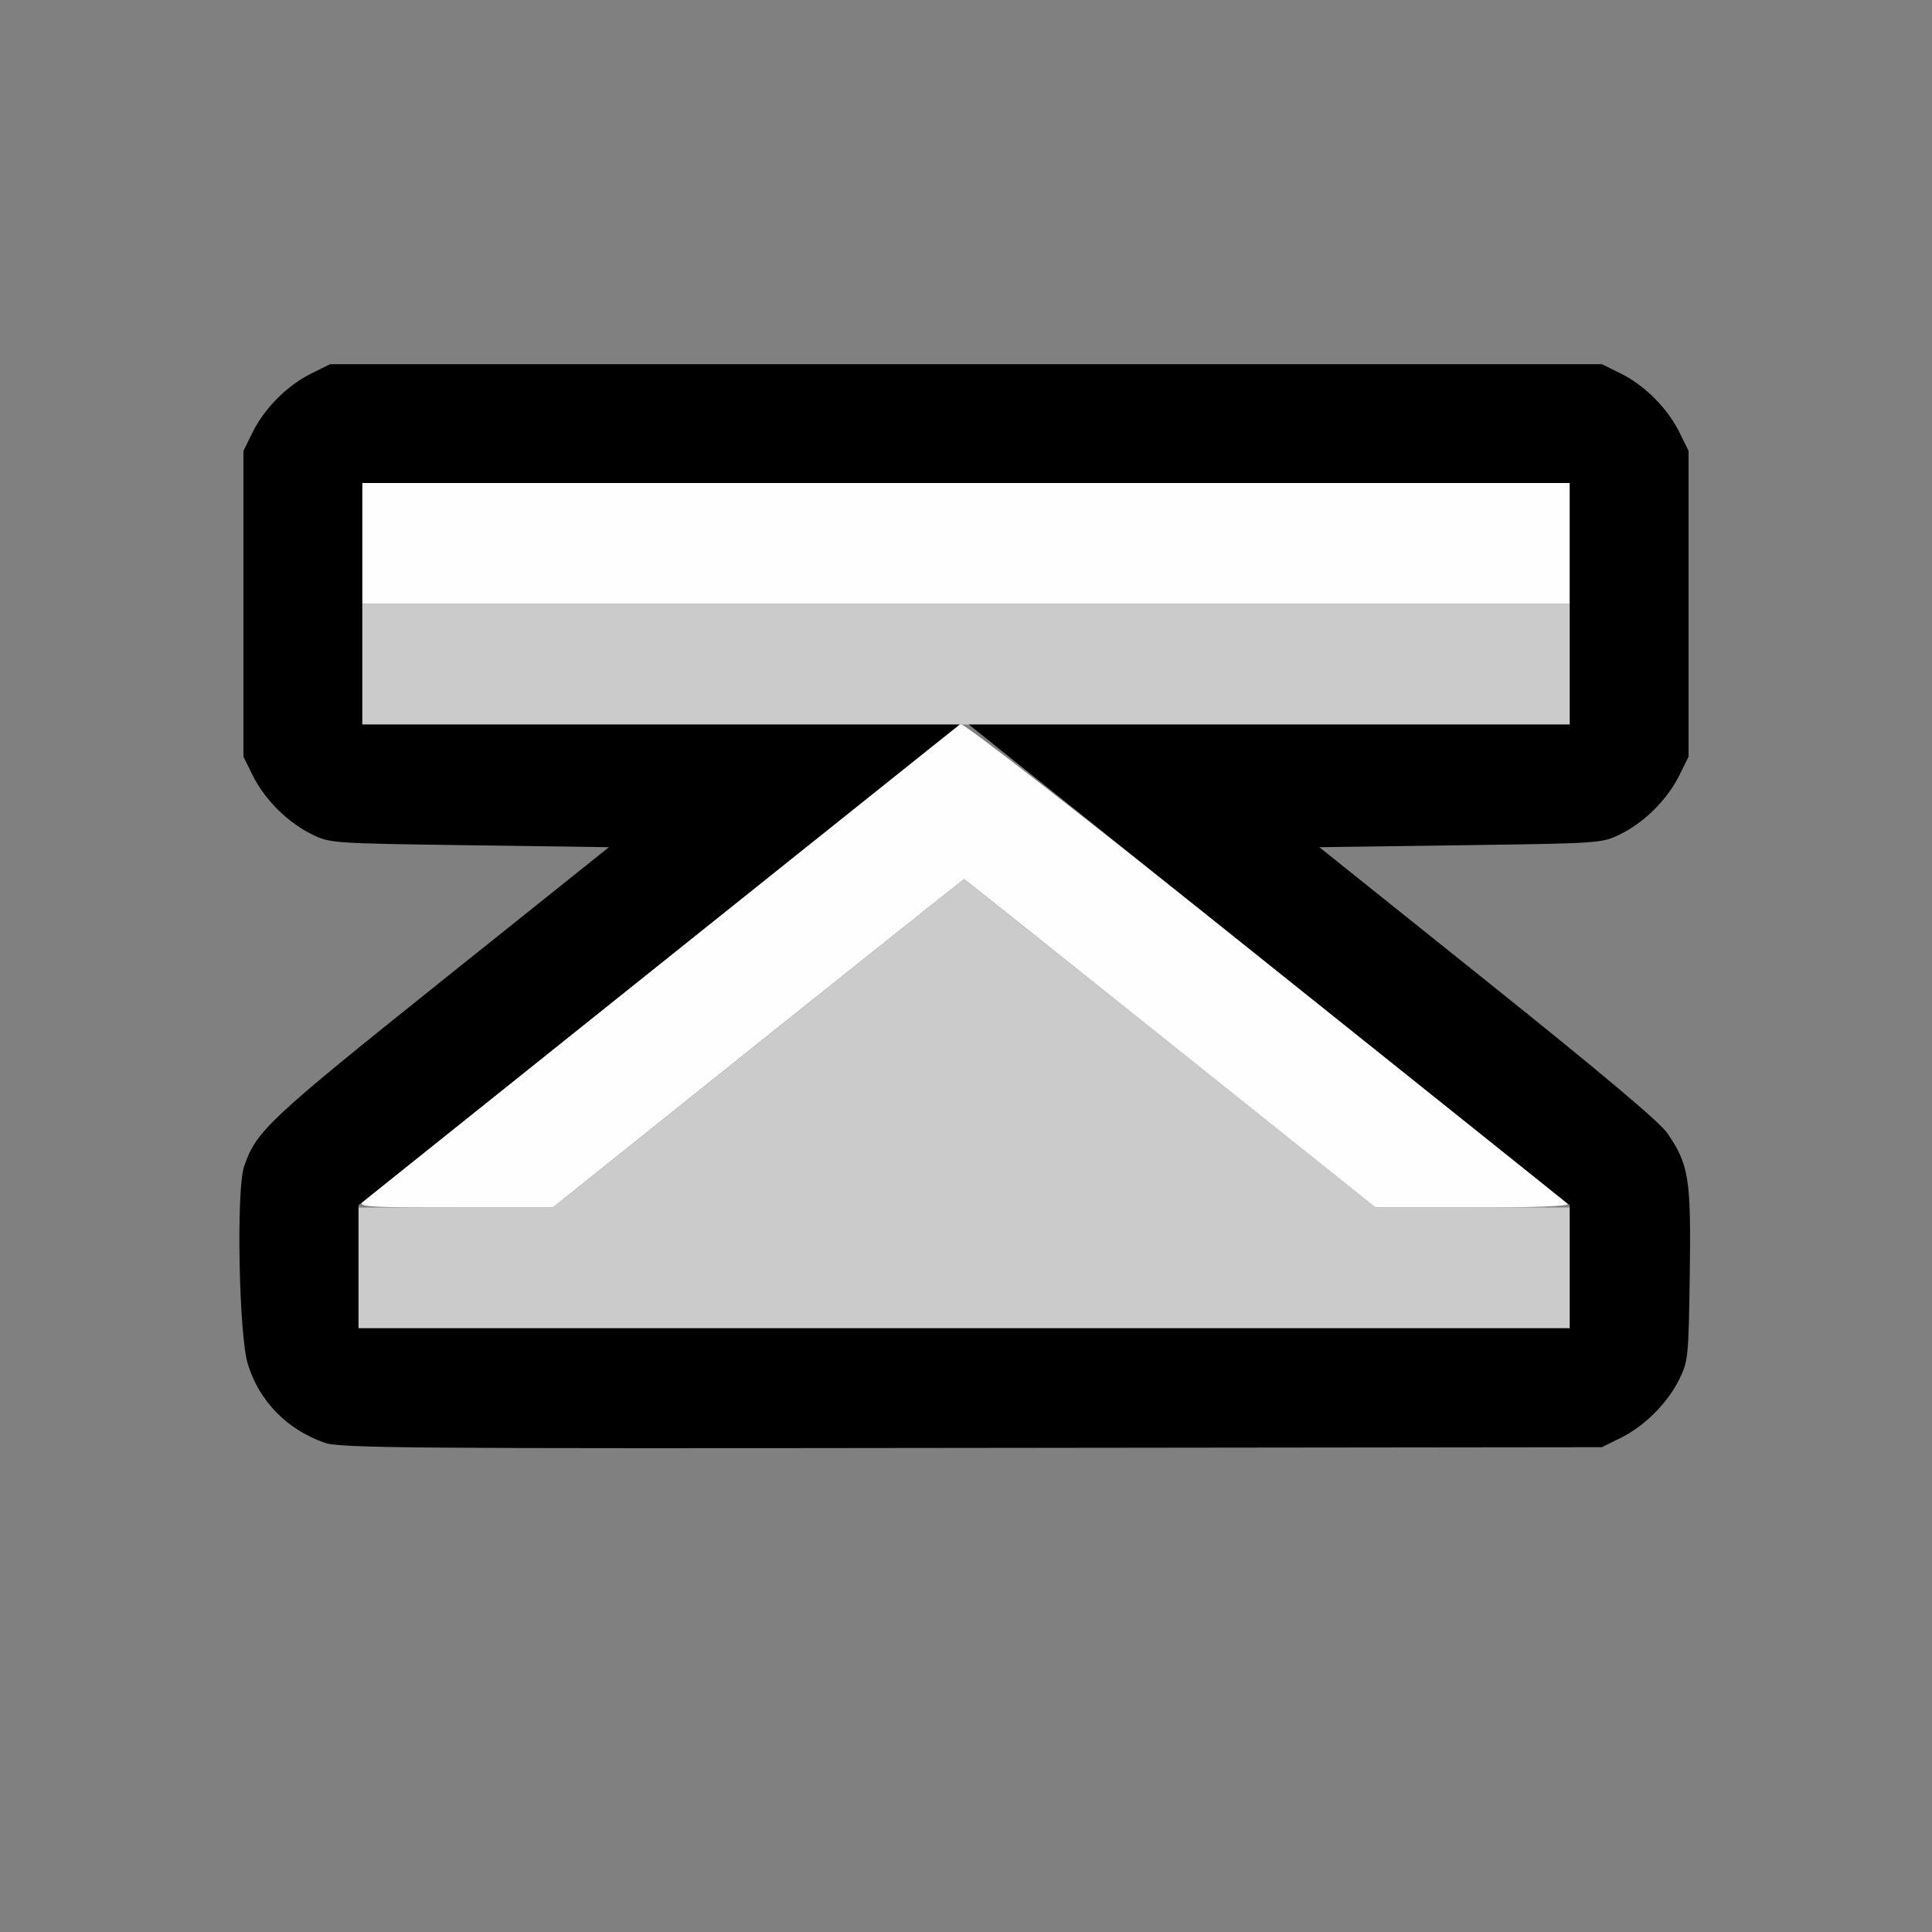 <?xml version="1.0" encoding="UTF-8" standalone="no"?>
<!-- Created with Inkscape (http://www.inkscape.org/) -->

<svg
   version="1.1"
   id="svg2"
   width="1600"
   height="1600"
   viewBox="0 0 1600 1600"
   sodipodi:docname="tria_up_bar.svg"
   inkscape:version="1.2.2 (732a01da63, 2022-12-09)"
   xmlns:inkscape="http://www.inkscape.org/namespaces/inkscape"
   xmlns:sodipodi="http://sodipodi.sourceforge.net/DTD/sodipodi-0.dtd"
   xmlns="http://www.w3.org/2000/svg"
   xmlns:svg="http://www.w3.org/2000/svg"
   xmlns:rdf="http://www.w3.org/1999/02/22-rdf-syntax-ns#"
   xmlns:cc="http://creativecommons.org/ns#"
   xmlns:dc="http://purl.org/dc/elements/1.1/">
  <rect x="0" y="0" width="1600" height="1600" fill="#808080" stroke="none"/>
  <defs
     id="defs6" />
  <sodipodi:namedview
     pagecolor="#808080"
     bordercolor="#666666"
     borderopacity="1"
     objecttolerance="10"
     gridtolerance="10"
     guidetolerance="10"
     inkscape:pageopacity="0"
     inkscape:pageshadow="2"
     inkscape:window-width="1993"
     inkscape:window-height="1009"
     id="namedview4"
     showgrid="false"
     inkscape:zoom="0.5"
     inkscape:cx="9"
     inkscape:cy="8"
     inkscape:window-x="-8"
     inkscape:window-y="-8"
     inkscape:window-maximized="1"
     inkscape:current-layer="TRIA_UP_BAR"
     inkscape:showpageshadow="0"
     inkscape:pagecheckerboard="true"
     inkscape:deskcolor="#d1d1d1" />
  <g
     id="TRIA_UP_BAR"
     transform="matrix(100,0,0,100,0,4.9999997e-5)"
     style="stroke-width:0.011">
    <path
       style="fill:none;stroke-width:0"
       d="M 0,8 V 0 h 8 8 v 8 8 H 8 0 Z m 13.422,3.907 c 0.199,-0.099 0.386,-0.286 0.485,-0.485 0.074,-0.15 0.078,-0.183 0.087,-0.872 0.011,-0.793 -0.007,-0.906 -0.187,-1.168 C 13.744,9.291 13.25,8.875 12.319,8.131 L 10.926,7.016 12.096,7 C 13.263,6.984 13.266,6.984 13.422,6.907 13.621,6.808 13.808,6.621 13.907,6.422 l 0.077,-0.156 V 5 3.734 l -0.077,-0.156 C 13.808,3.379 13.621,3.192 13.422,3.093 L 13.266,3.016 H 8 2.734 L 2.578,3.093 C 2.379,3.192 2.192,3.379 2.093,3.578 L 2.016,3.734 V 5 6.266 l 0.077,0.156 C 2.192,6.621 2.379,6.808 2.578,6.907 2.734,6.984 2.738,6.984 3.889,7 l 1.154,0.016 -1.393,1.115 c -1.432,1.146 -1.529,1.237 -1.628,1.53 -0.066,0.193 -0.043,1.394 0.031,1.634 0.094,0.308 0.323,0.543 0.636,0.653 0.126,0.044 0.674,0.049 5.359,0.043 l 5.219,-0.006 z"
       id="path825"
       inkscape:connector-curvature="0" />
    <path
       style="fill:#fefefe;stroke-width:0"
       d="m 3.001,9.957 c 0.035,-0.032 4.787,-3.832 4.954,-3.96 0.02,-0.015 1.012,0.757 2.516,1.96 1.366,1.092 2.496,1.998 2.512,2.014 0.018,0.018 -0.285,0.029 -0.781,0.029 L 11.391,10 9.691,8.641 C 8.757,7.893 7.989,7.281 7.984,7.281 c -0.004,0 -0.772,0.612 -1.707,1.359 L 4.578,10 3.767,10 c -0.689,1.56e-5 -0.804,-0.006 -0.766,-0.043 z M 3,4.5 V 4 h 5 5 V 4.5 5 H 8 3 Z"
       id="path823"
       inkscape:connector-curvature="0" />
    <path
       style="fill:#cbcbcb;stroke-width:0"
       d="M 2.969,10.5 V 10 L 3.773,10 4.578,10 6.277,8.641 C 7.212,7.893 7.98,7.281 7.984,7.281 c 0.004,0 0.772,0.612 1.707,1.359 l 1.699,1.359 0.805,1.85e-5 L 13,10 V 10.5 11 H 7.984 2.969 Z M 3,5.5 V 5 h 5 5 v 0.5 0.5 l -5,-1.8e-6 -5,-1.9e-6 z"
       id="path821"
       inkscape:connector-curvature="0" />
    <path
       style="fill:#000000;stroke-width:0"
       d="M 2.688,11.948 C 2.375,11.838 2.146,11.603 2.052,11.295 1.978,11.054 1.956,9.854 2.021,9.661 2.121,9.368 2.218,9.276 3.649,8.131 L 5.043,7.016 3.889,7 C 2.738,6.984 2.734,6.984 2.578,6.907 2.379,6.808 2.192,6.621 2.093,6.422 L 2.016,6.266 V 5 3.734 L 2.093,3.578 C 2.192,3.379 2.379,3.192 2.578,3.093 L 2.734,3.016 H 8 13.266 l 0.156,0.077 c 0.199,0.099 0.386,0.286 0.485,0.485 l 0.077,0.156 V 5 6.266 l -0.077,0.156 C 13.808,6.621 13.621,6.808 13.422,6.907 13.266,6.984 13.263,6.984 12.096,7 l -1.17,0.016 1.393,1.115 c 0.93,0.745 1.425,1.16 1.488,1.252 0.18,0.262 0.198,0.375 0.187,1.168 -0.01,0.688 -0.013,0.721 -0.087,0.872 -0.099,0.199 -0.286,0.386 -0.485,0.485 l -0.156,0.077 -5.219,0.006 c -4.685,0.006 -5.233,0.002 -5.359,-0.043 z M 13,10.491 V 9.981 L 10.512,7.991 8.023,6 H 10.512 13 V 5 4 H 8 3 v 1 1 h 2.473 2.473 L 5.457,7.991 2.969,9.981 V 10.491 11 H 7.984 13 Z"
       id="path819"
       inkscape:connector-curvature="0" />
  </g>
</svg>
